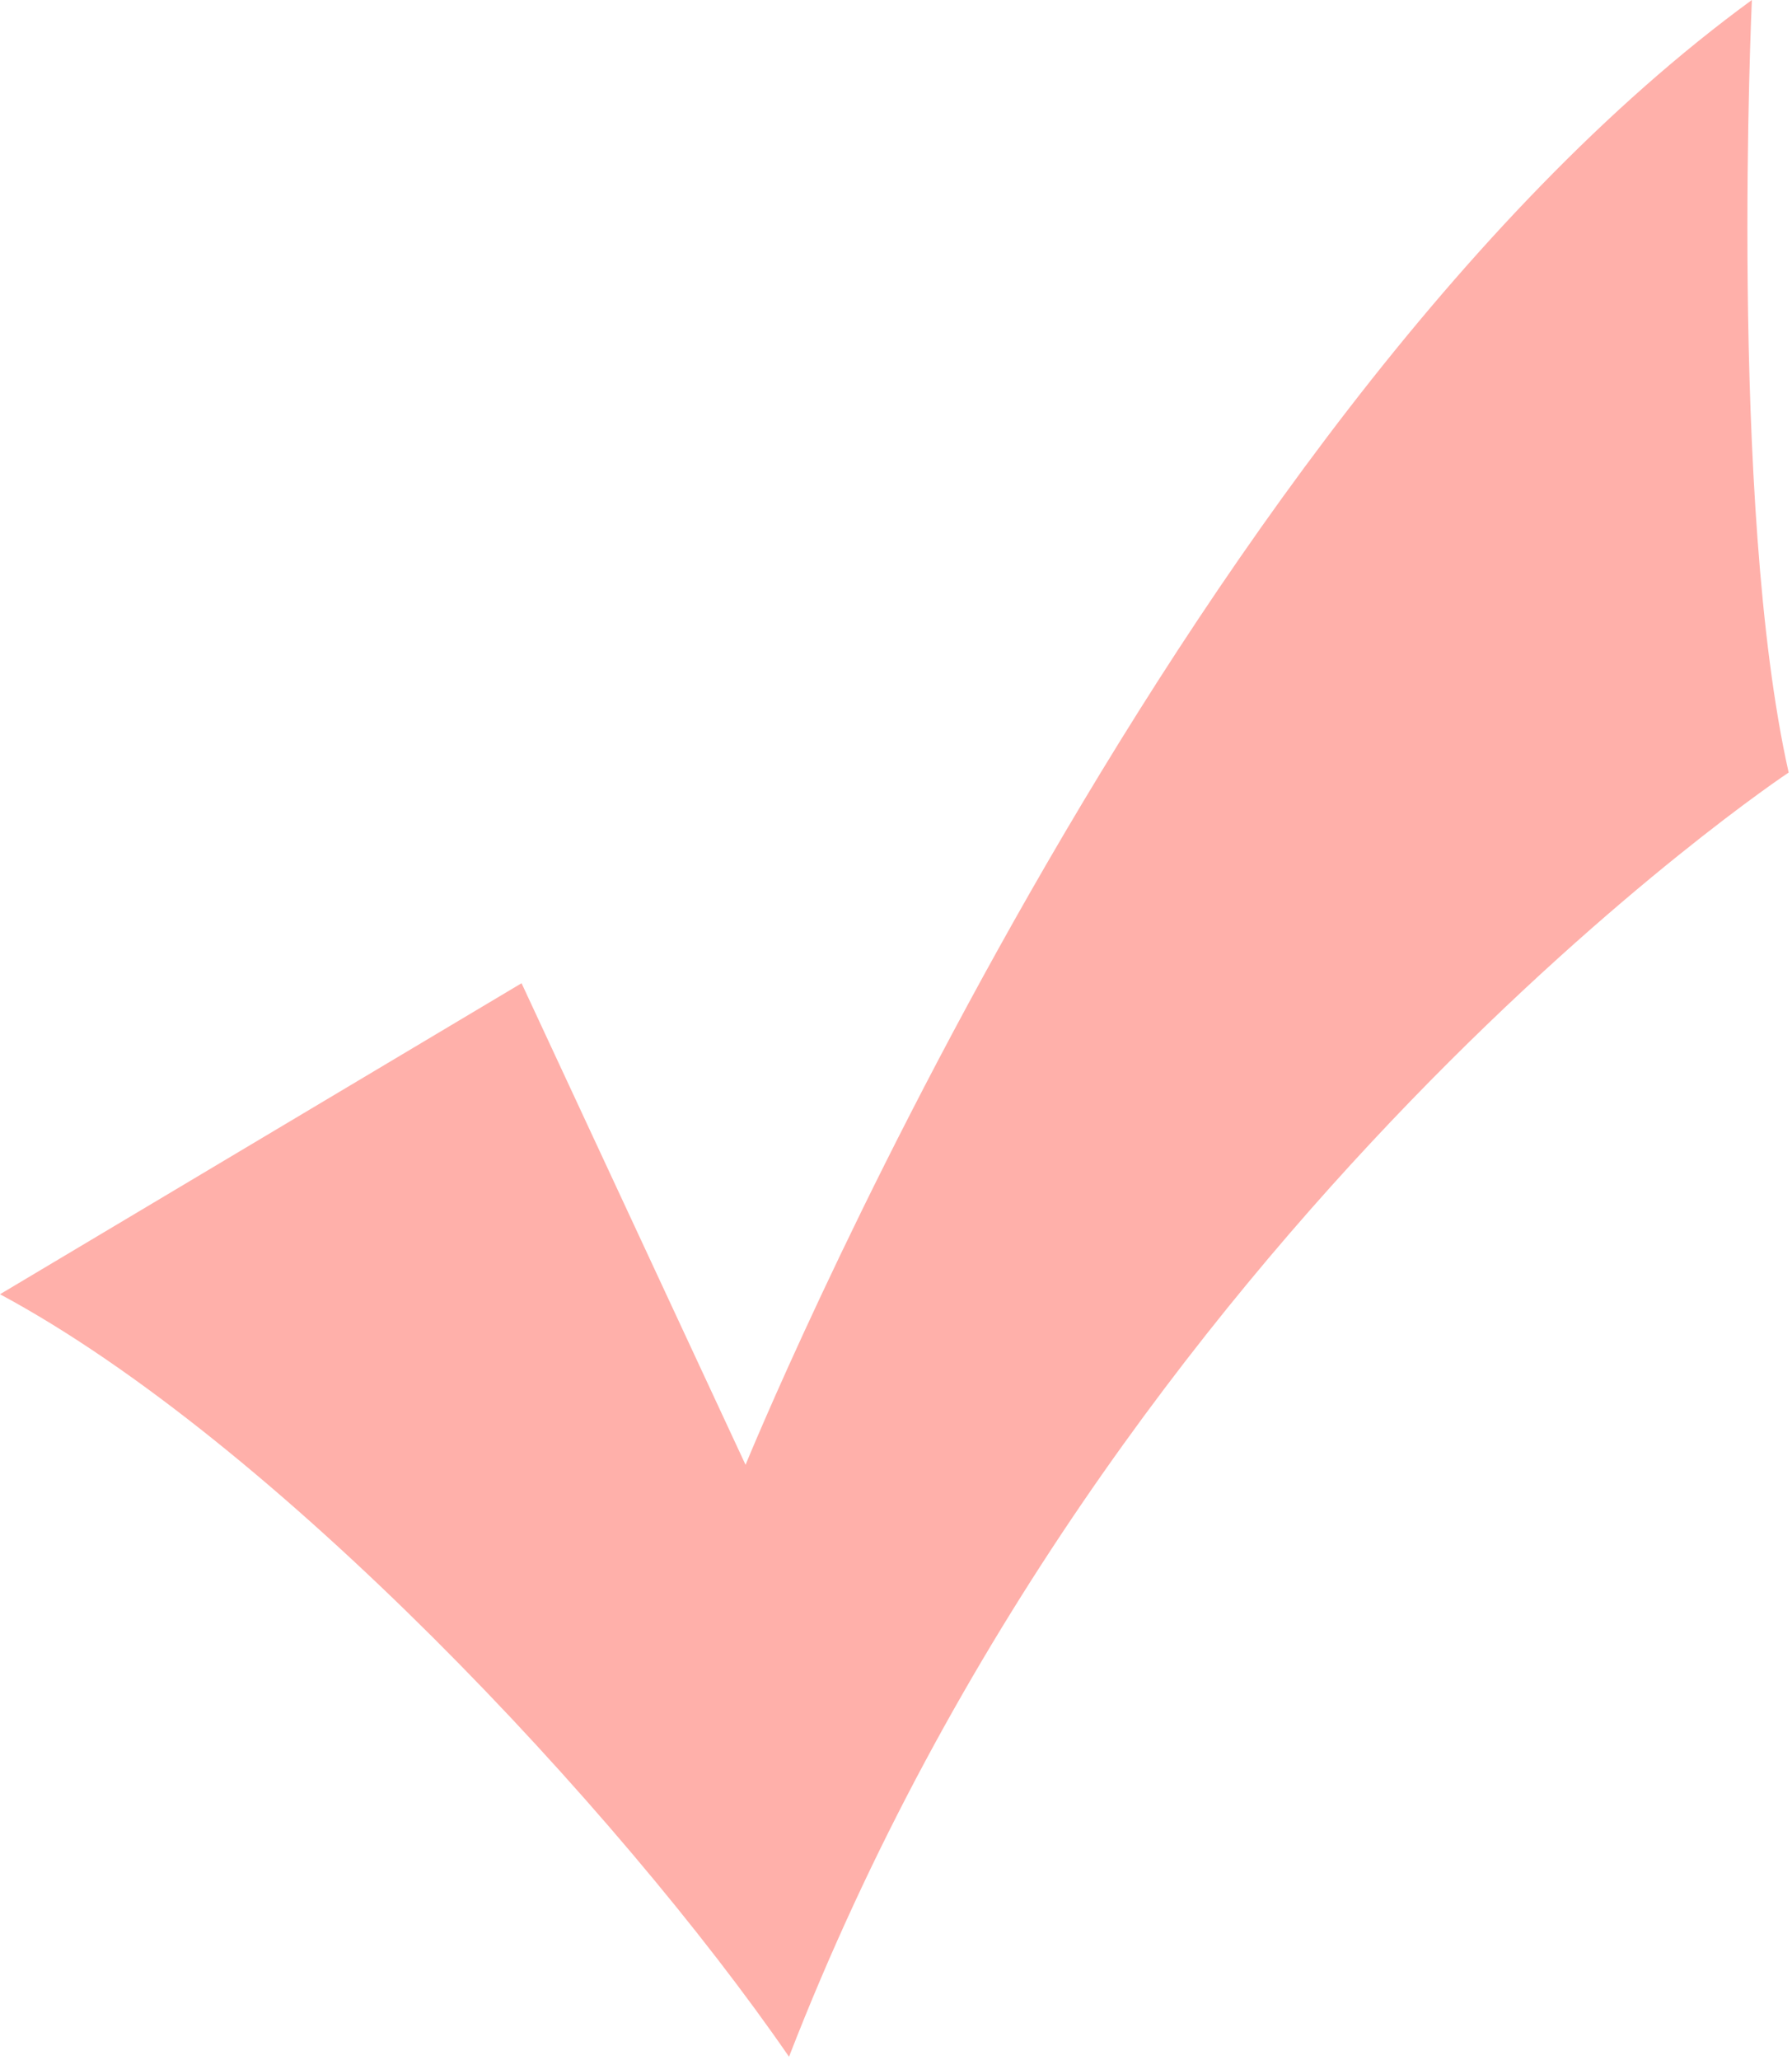 <?xml version="1.0" encoding="UTF-8" standalone="no"?><svg xmlns="http://www.w3.org/2000/svg" clip-rule="evenodd" fill="#000000" fill-rule="evenodd" height="6.16" image-rendering="optimizeQuality" shape-rendering="geometricPrecision" text-rendering="geometricPrecision" viewBox="0 0 5.36 6.16" width="5.36"><g><path d="M-0 3.87l1.56 -0.93 0.67 1.44c0,0 1.27,-3.11 3.01,-4.38 0,0 -0.07,1.51 0.11,2.31 0,0 -2.02,1.34 -2.99,3.84 -0.51,-0.74 -1.54,-1.84 -2.36,-2.28z" fill="#ffb0aa"/></g></svg>